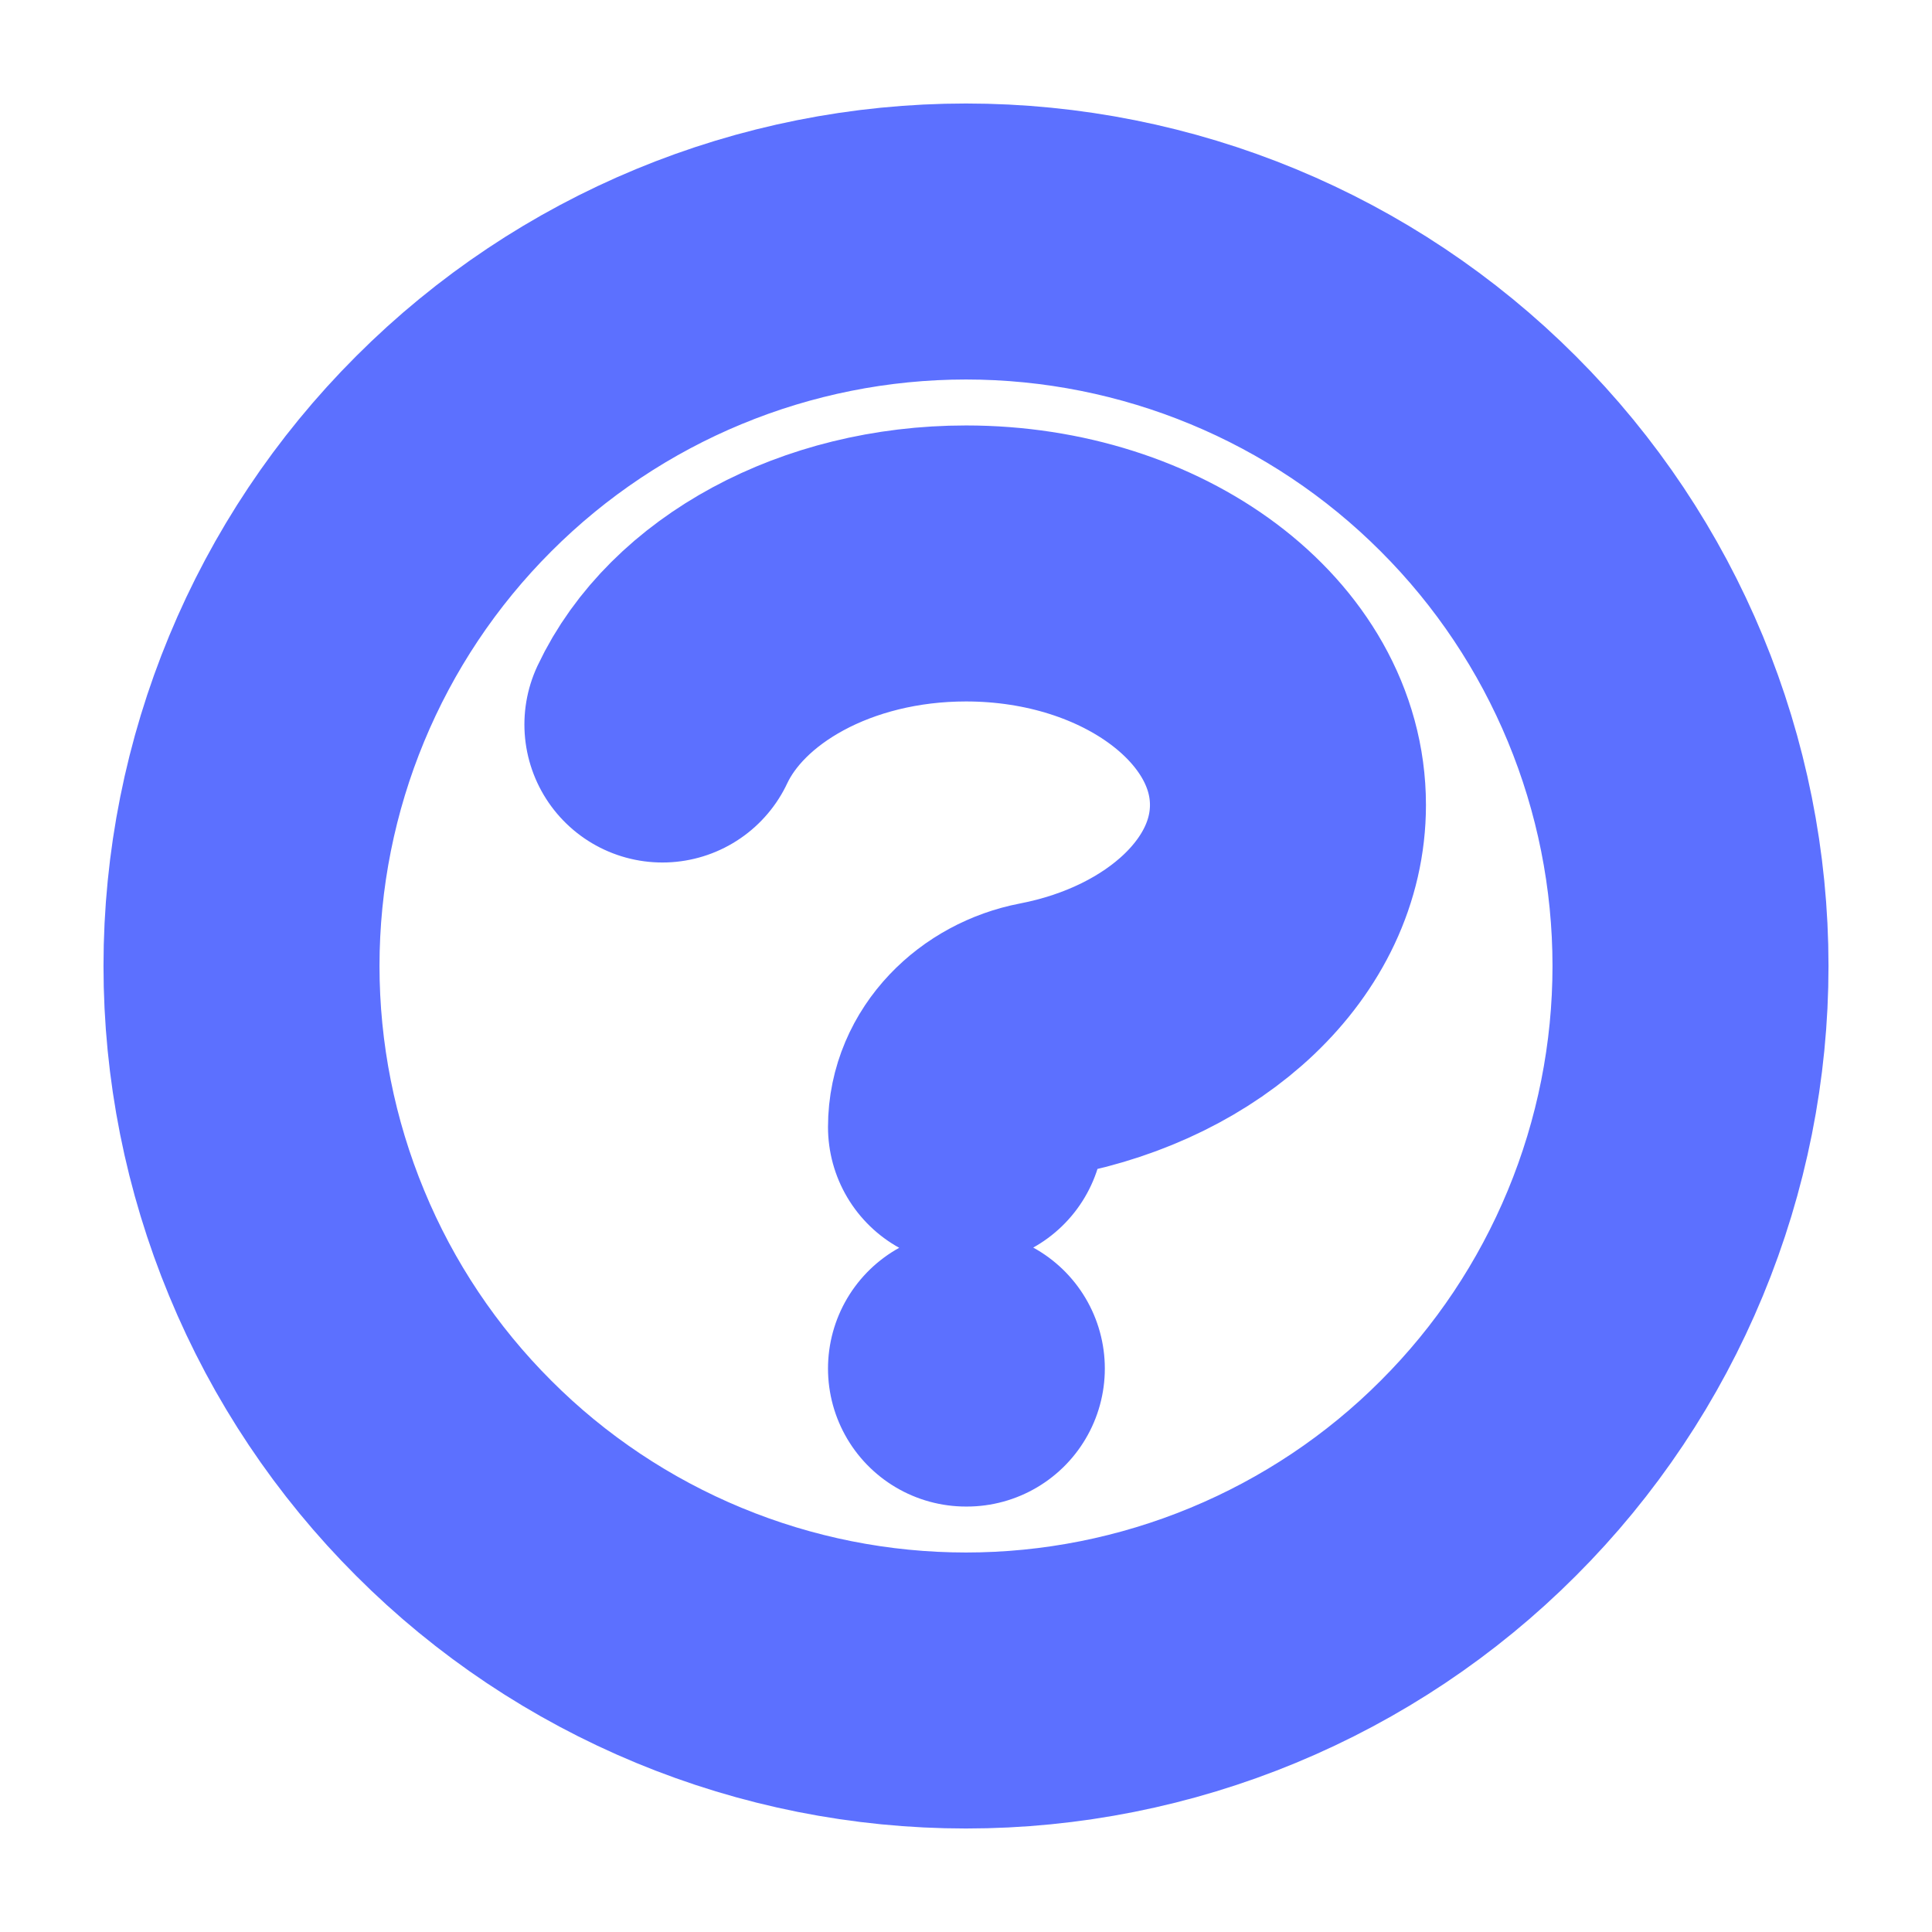 <svg width="14" height="14" viewBox="0 0 14 14" fill="none" xmlns="http://www.w3.org/2000/svg">
<g clip-path="url(#clip0_45_4673)">
<path d="M4.8 5.25C5.12 4.57 5.984 4.083 7 4.083C8.289 4.083 9.333 4.867 9.333 5.833C9.333 6.65 8.588 7.335 7.58 7.529C7.264 7.59 7 7.844 7 8.167M7 9.917H7.006M12.25 7C12.25 7.689 12.114 8.372 11.85 9.009C11.586 9.646 11.2 10.225 10.712 10.712C10.225 11.2 9.646 11.586 9.009 11.85C8.372 12.114 7.689 12.25 7 12.25C6.311 12.25 5.628 12.114 4.991 11.85C4.354 11.586 3.775 11.2 3.288 10.712C2.8 10.225 2.413 9.646 2.15 9.009C1.886 8.372 1.75 7.689 1.75 7C1.75 5.608 2.303 4.272 3.288 3.288C4.272 2.303 5.608 1.75 7 1.75C8.392 1.75 9.728 2.303 10.712 3.288C11.697 4.272 12.25 5.608 12.25 7Z" stroke="#5C70FF" stroke-width="2" stroke-linecap="round" stroke-linejoin="round"/>
</g>
<defs>
<clipPath id="clip0_45_4673">
<rect width="14" height="14" fill="white"/>
</clipPath>
</defs>
</svg>
